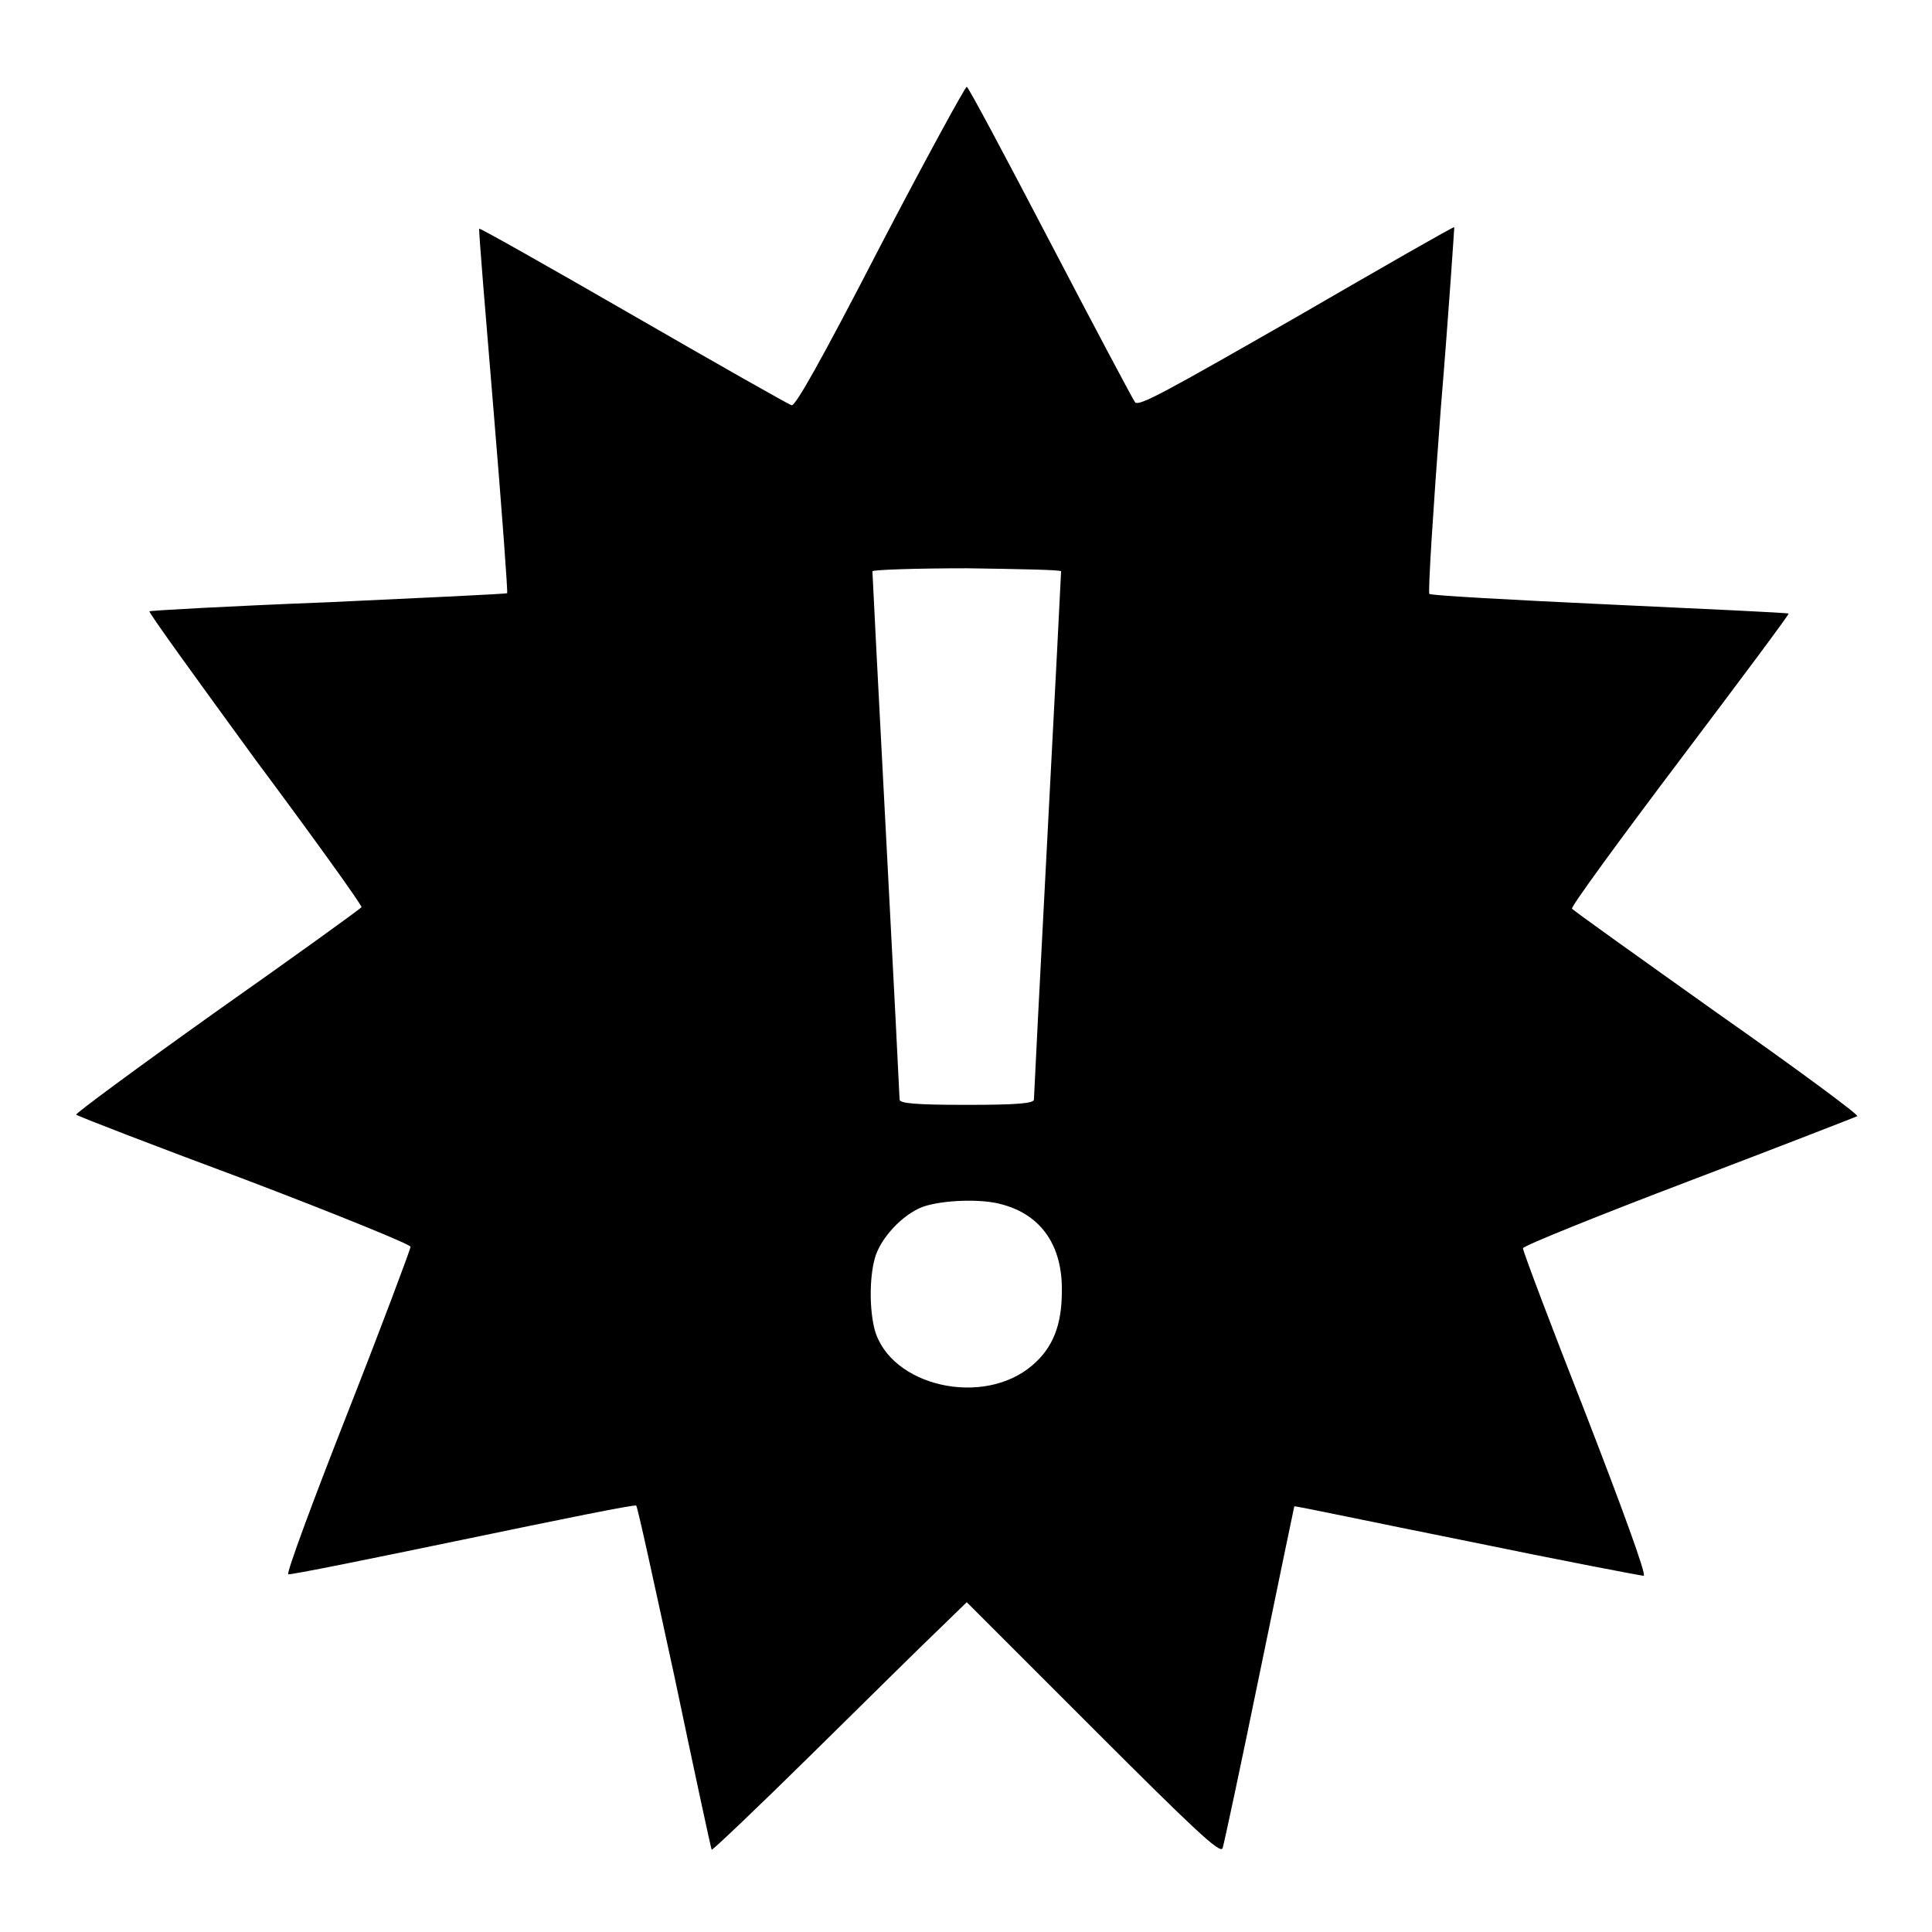 <?xml version="1.0" encoding="utf-8"?>
<!-- Svg Vector Icons : http://www.onlinewebfonts.com/icon -->
<!DOCTYPE svg PUBLIC "-//W3C//DTD SVG 1.1//EN" "http://www.w3.org/Graphics/SVG/1.1/DTD/svg11.dtd">
<svg version="1.1" xmlns="http://www.w3.org/2000/svg" xmlns:xlink="http://www.w3.org/1999/xlink" x="0px" y="0px" viewBox="0 0 256 256" enable-background="new 0 0 256 256" xml:space="preserve">
<g><g><g><path fill="#000000" d="M116.7,32.5c-8,15.5-11.3,21.3-11.8,21.2c-0.4-0.1-9.9-5.5-21-11.9c-11.1-6.4-20.3-11.6-20.4-11.5c-0.1,0.1,0.8,10.9,1.9,24.1c1.1,13.2,1.9,24.1,1.8,24.2c-0.1,0.1-10.7,0.6-23.7,1.2c-12.9,0.5-23.6,1.1-23.7,1.2c-0.1,0.2,6.2,8.9,14,19.6c7.9,10.6,14.2,19.4,14.1,19.6c-0.1,0.2-8.7,6.4-19.2,13.8c-10.4,7.4-18.8,13.6-18.6,13.7c0.2,0.2,10.3,4.1,22.4,8.6c12.1,4.6,21.9,8.6,21.9,8.9c0,0.3-3.7,10.2-8.3,21.9c-4.6,11.7-8.2,21.4-7.9,21.5c0.3,0.1,10.7-2,23.2-4.6c12.5-2.6,22.8-4.7,22.9-4.5c0.2,0.2,2.4,10.4,5.1,22.8c2.6,12.4,4.8,22.6,4.9,22.8c0.1,0.1,6.2-5.7,13.5-12.9c7.3-7.2,14.8-14.6,16.8-16.5l3.5-3.4l16.8,16.8c13.3,13.3,16.8,16.6,17.1,15.8c0.2-0.6,2.4-10.9,4.9-23.1c2.5-12.2,4.6-22.2,4.6-22.2c0.1-0.1,10.4,2.1,22.9,4.6c12.6,2.6,23.1,4.6,23.4,4.6c0.4-0.1-2.9-9.1-7.7-21.5c-4.6-11.7-8.3-21.5-8.3-21.9c0-0.3,9.9-4.3,22-8.9c12.1-4.6,22.1-8.5,22.3-8.6c0.2-0.2-8.2-6.4-18.6-13.7c-10.4-7.4-19.1-13.6-19.2-13.8c-0.2-0.2,6.3-9.1,14.3-19.7c8-10.6,14.5-19.3,14.4-19.4c-0.1-0.1-10.7-0.6-23.7-1.2c-13-0.6-23.7-1.2-23.9-1.4c-0.2-0.2,0.5-11.2,1.5-24.4c1.1-13.3,1.8-24.1,1.8-24.2c-0.1-0.1-9.5,5.3-20.9,11.9c-17.3,9.9-20.9,11.9-21.4,11.3c-0.3-0.4-5.4-10-11.3-21.3c-5.9-11.3-10.8-20.5-11-20.5S122.8,20.8,116.7,32.5z M140.6,75.7c0,0.3-0.8,15.9-1.8,34.9c-1,18.9-1.8,34.8-1.8,35.1c0,0.5-2.2,0.7-8.9,0.7c-6.8,0-8.9-0.2-8.9-0.7c0-0.3-0.8-16.2-1.8-35.1c-1-18.9-1.8-34.6-1.8-34.9c0-0.2,5.7-0.4,12.6-0.4C134.9,75.4,140.6,75.5,140.6,75.7z M132.8,159.6c5.2,1.4,8,5.5,7.9,11.5c0,4.5-1.2,7.5-3.9,9.8c-6.5,5.6-18.8,2.8-20.9-4.7c-0.7-2.7-0.7-6.8,0-9.4c0.7-2.7,3.7-5.9,6.4-6.9C124.9,159,130.1,158.8,132.8,159.6z"/></g></g></g>
</svg>